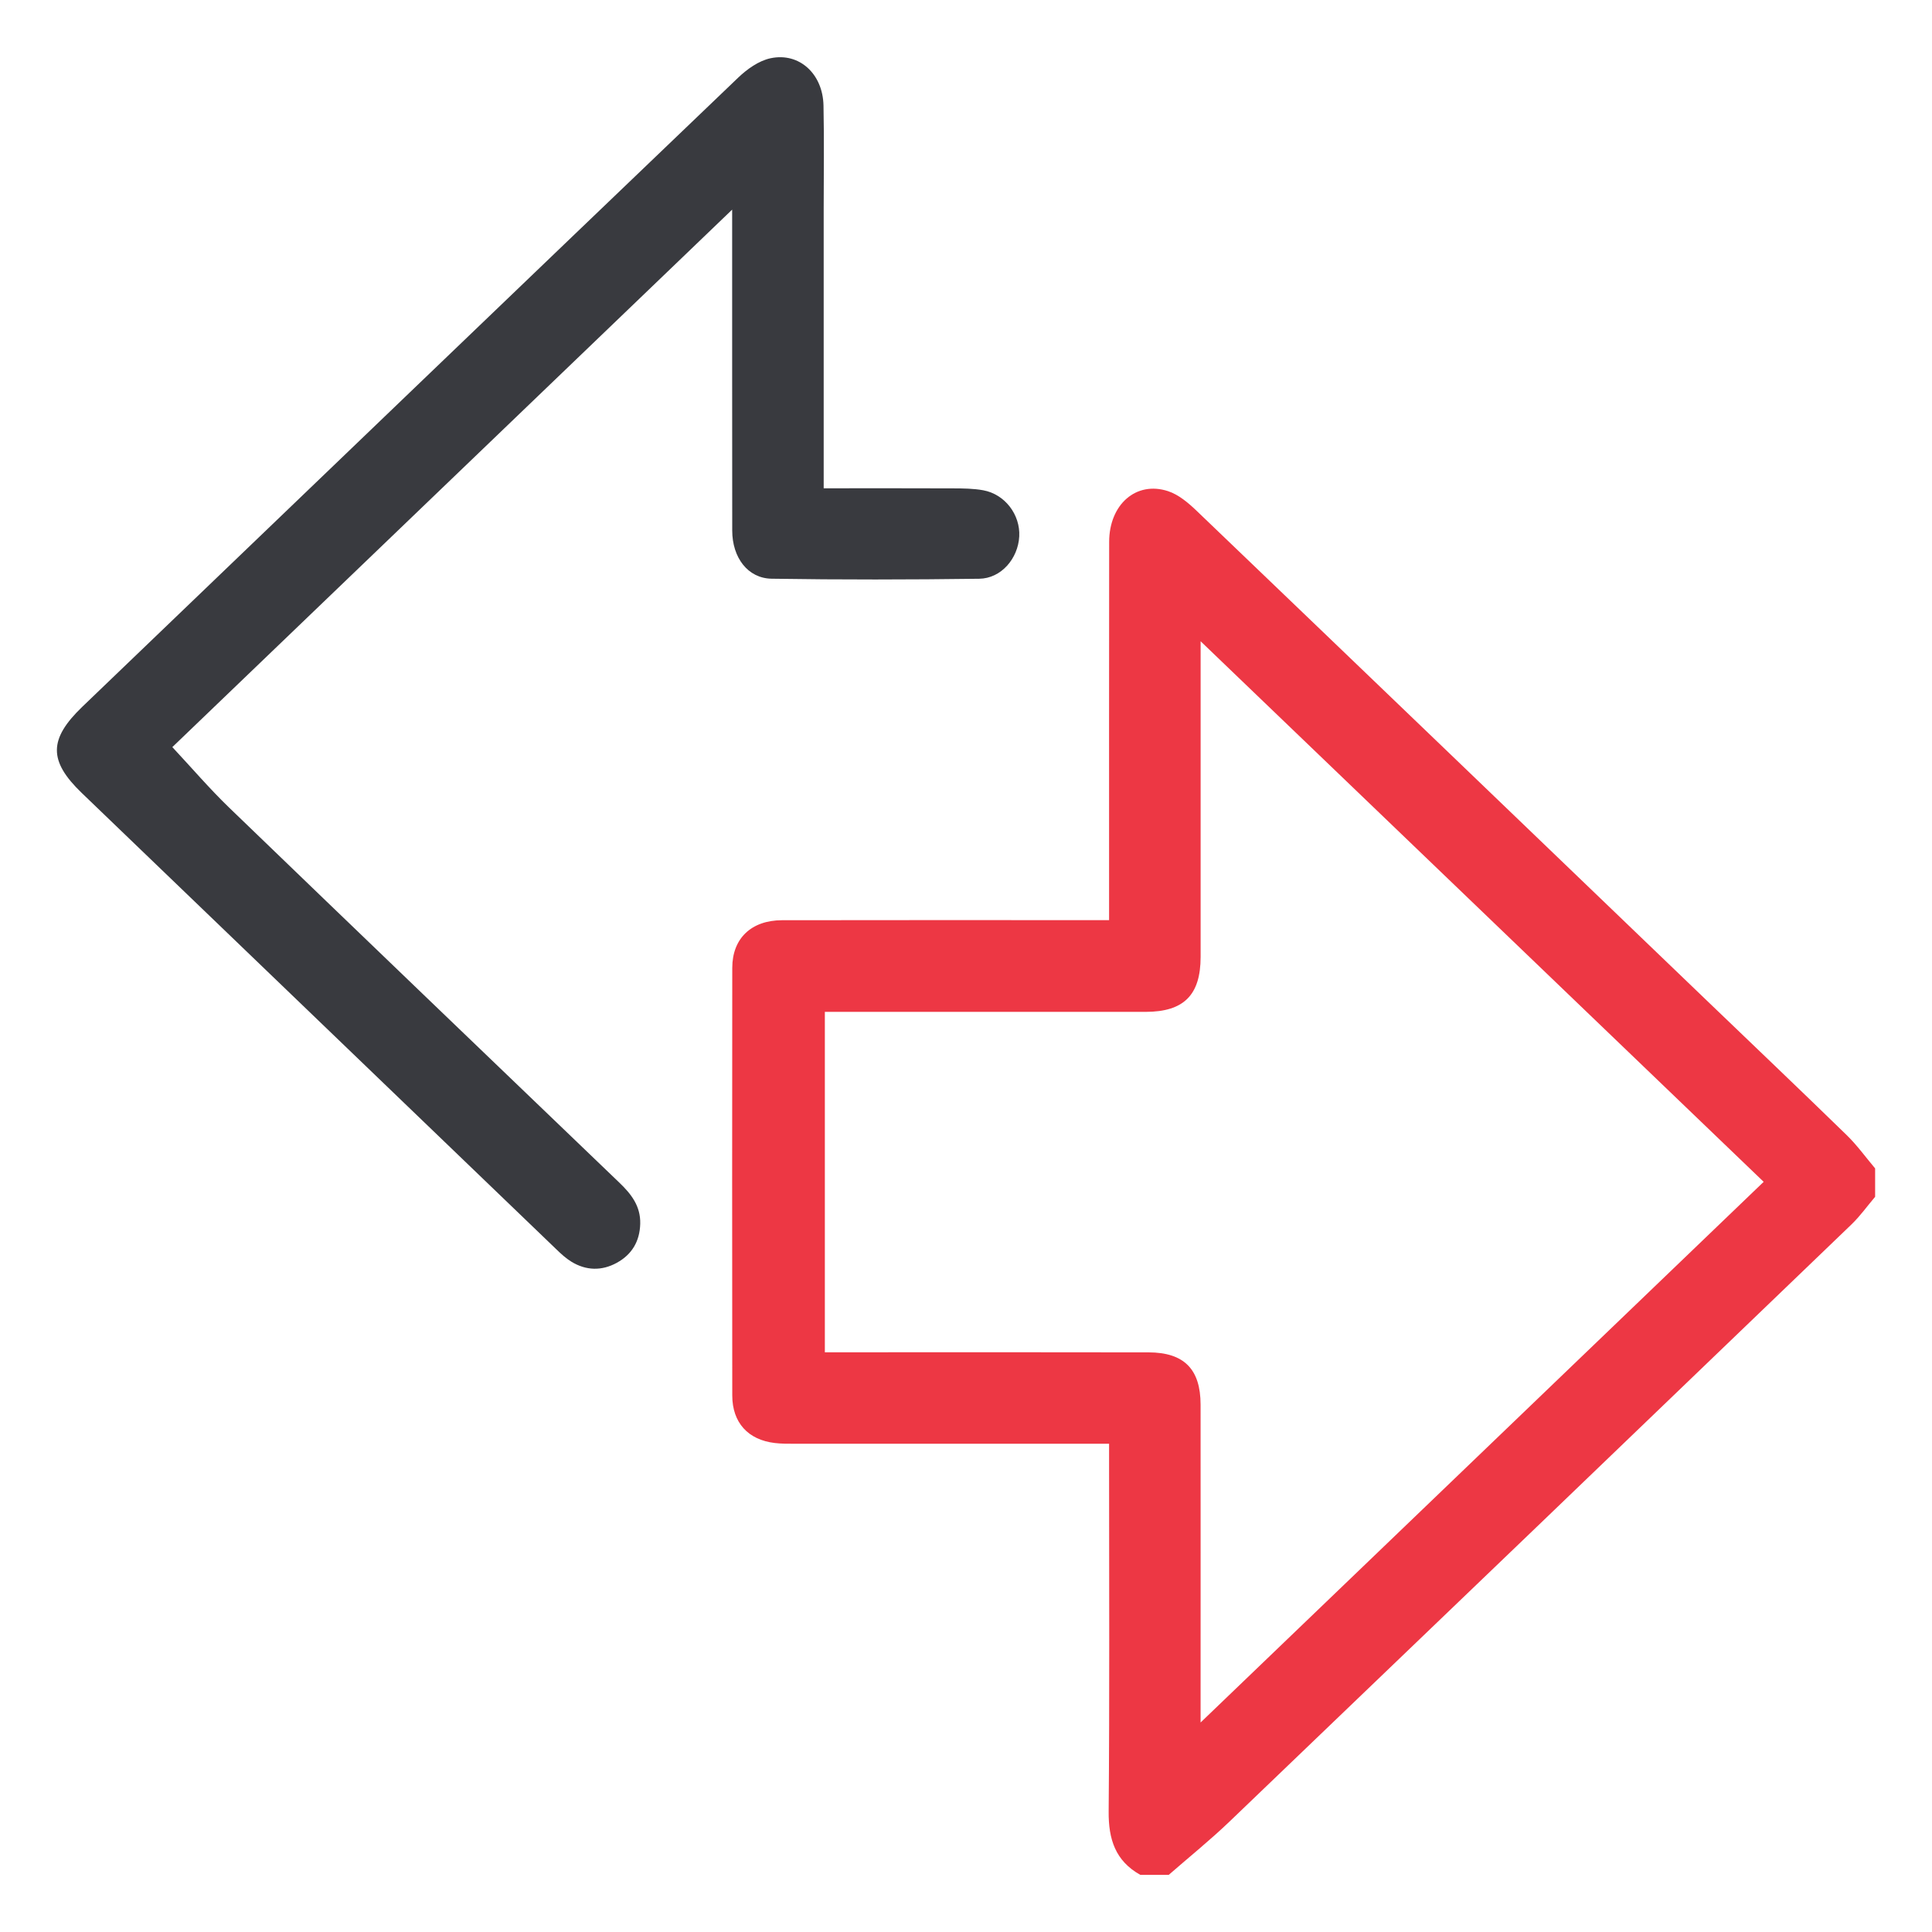 <?xml version="1.0" encoding="UTF-8"?>
<svg id="Layer_1" data-name="Layer 1" xmlns="http://www.w3.org/2000/svg" version="1.1" viewBox="0 0 500 500">
  <defs>
    <style>
      .cls-1 {
        fill: #393a3f;
      }

      .cls-1, .cls-2 {
        stroke-width: 0px;
      }

      .cls-2 {
        fill: #ed3744;
      }
    </style>
  </defs>
  <path class="cls-2" d="M295.11,485.21c-6.46-3.61-8.25-9.22-8.19-16.4.25-29.7.11-59.4.11-89.09v-6.08c-2.18,0-3.95,0-5.72,0-25.25,0-50.51,0-75.76,0-1.68,0-3.38.01-5.04-.19-6.93-.82-10.99-5.29-11-12.29-.04-36.89-.04-73.79,0-110.68,0-7.62,4.93-12.31,12.88-12.33,26.17-.05,52.35-.02,78.52-.02,1.81,0,3.63,0,6.12,0,0-2.06,0-3.83,0-5.59,0-30.77-.02-61.54.02-92.31.01-9.67,6.97-15.81,15.21-13.13,2.75.89,5.28,3.04,7.43,5.1,43.88,42.04,87.69,84.15,131.51,126.24,12.25,11.77,24.56,23.48,36.73,35.33,2.69,2.62,4.91,5.72,7.35,8.61v7.35c-2.04,2.4-3.88,5-6.14,7.17-53.6,51.54-107.23,103.05-160.91,154.49-5.04,4.83-10.5,9.23-15.76,13.82h-7.35ZM456.44,305.86c-48.67-46.73-96.82-92.96-145.72-139.9,0,28.09,0,54.88,0,81.66,0,9.89-4.34,14.24-14.23,14.25-26.03.01-52.05,0-78.08,0-1.63,0-3.25,0-4.94,0v88.1c2.09,0,3.89,0,5.69,0,26.03,0,52.05-.04,78.08.02,9.22.02,13.46,4.37,13.47,13.52.02,25.42,0,50.84,0,76.26,0,1.62,0,3.24,0,6.01,48.99-47.04,97.18-93.31,145.72-139.92Z"/>
  <path class="cls-1" d="M213.17,126.37c11.54,0,22.53-.03,33.51.02,2.59.01,5.23.03,7.77.49,5.62,1.02,9.62,6.32,9.33,11.93-.3,5.74-4.68,10.9-10.37,10.97-17.9.24-35.82.27-53.72-.01-6.17-.1-10.18-5.48-10.19-12.44-.03-24.65-.01-49.3-.02-73.95,0-2.6,0-5.19,0-9.13-48.97,47.02-97.18,93.31-144.88,139.1,5.07,5.43,9.64,10.77,14.68,15.64,33.6,32.41,67.3,64.73,100.99,97.06,3.07,2.94,5.54,6.06,5.42,10.66-.12,4.58-2.18,7.97-6.06,10.1-3.88,2.13-7.95,2.06-11.78-.3-1.42-.87-2.68-2.04-3.88-3.2-40.95-39.35-81.88-78.72-122.81-118.09-8.65-8.32-8.56-13.95.17-22.34,56.55-54.27,113.07-108.57,169.69-162.77,2.33-2.23,5.37-4.4,8.41-5.04,7.44-1.57,13.52,4.06,13.69,12.23.19,8.88.05,17.76.05,26.64,0,22.35,0,44.71,0,67.06,0,1.64,0,3.27,0,5.39Z"/>
</svg>